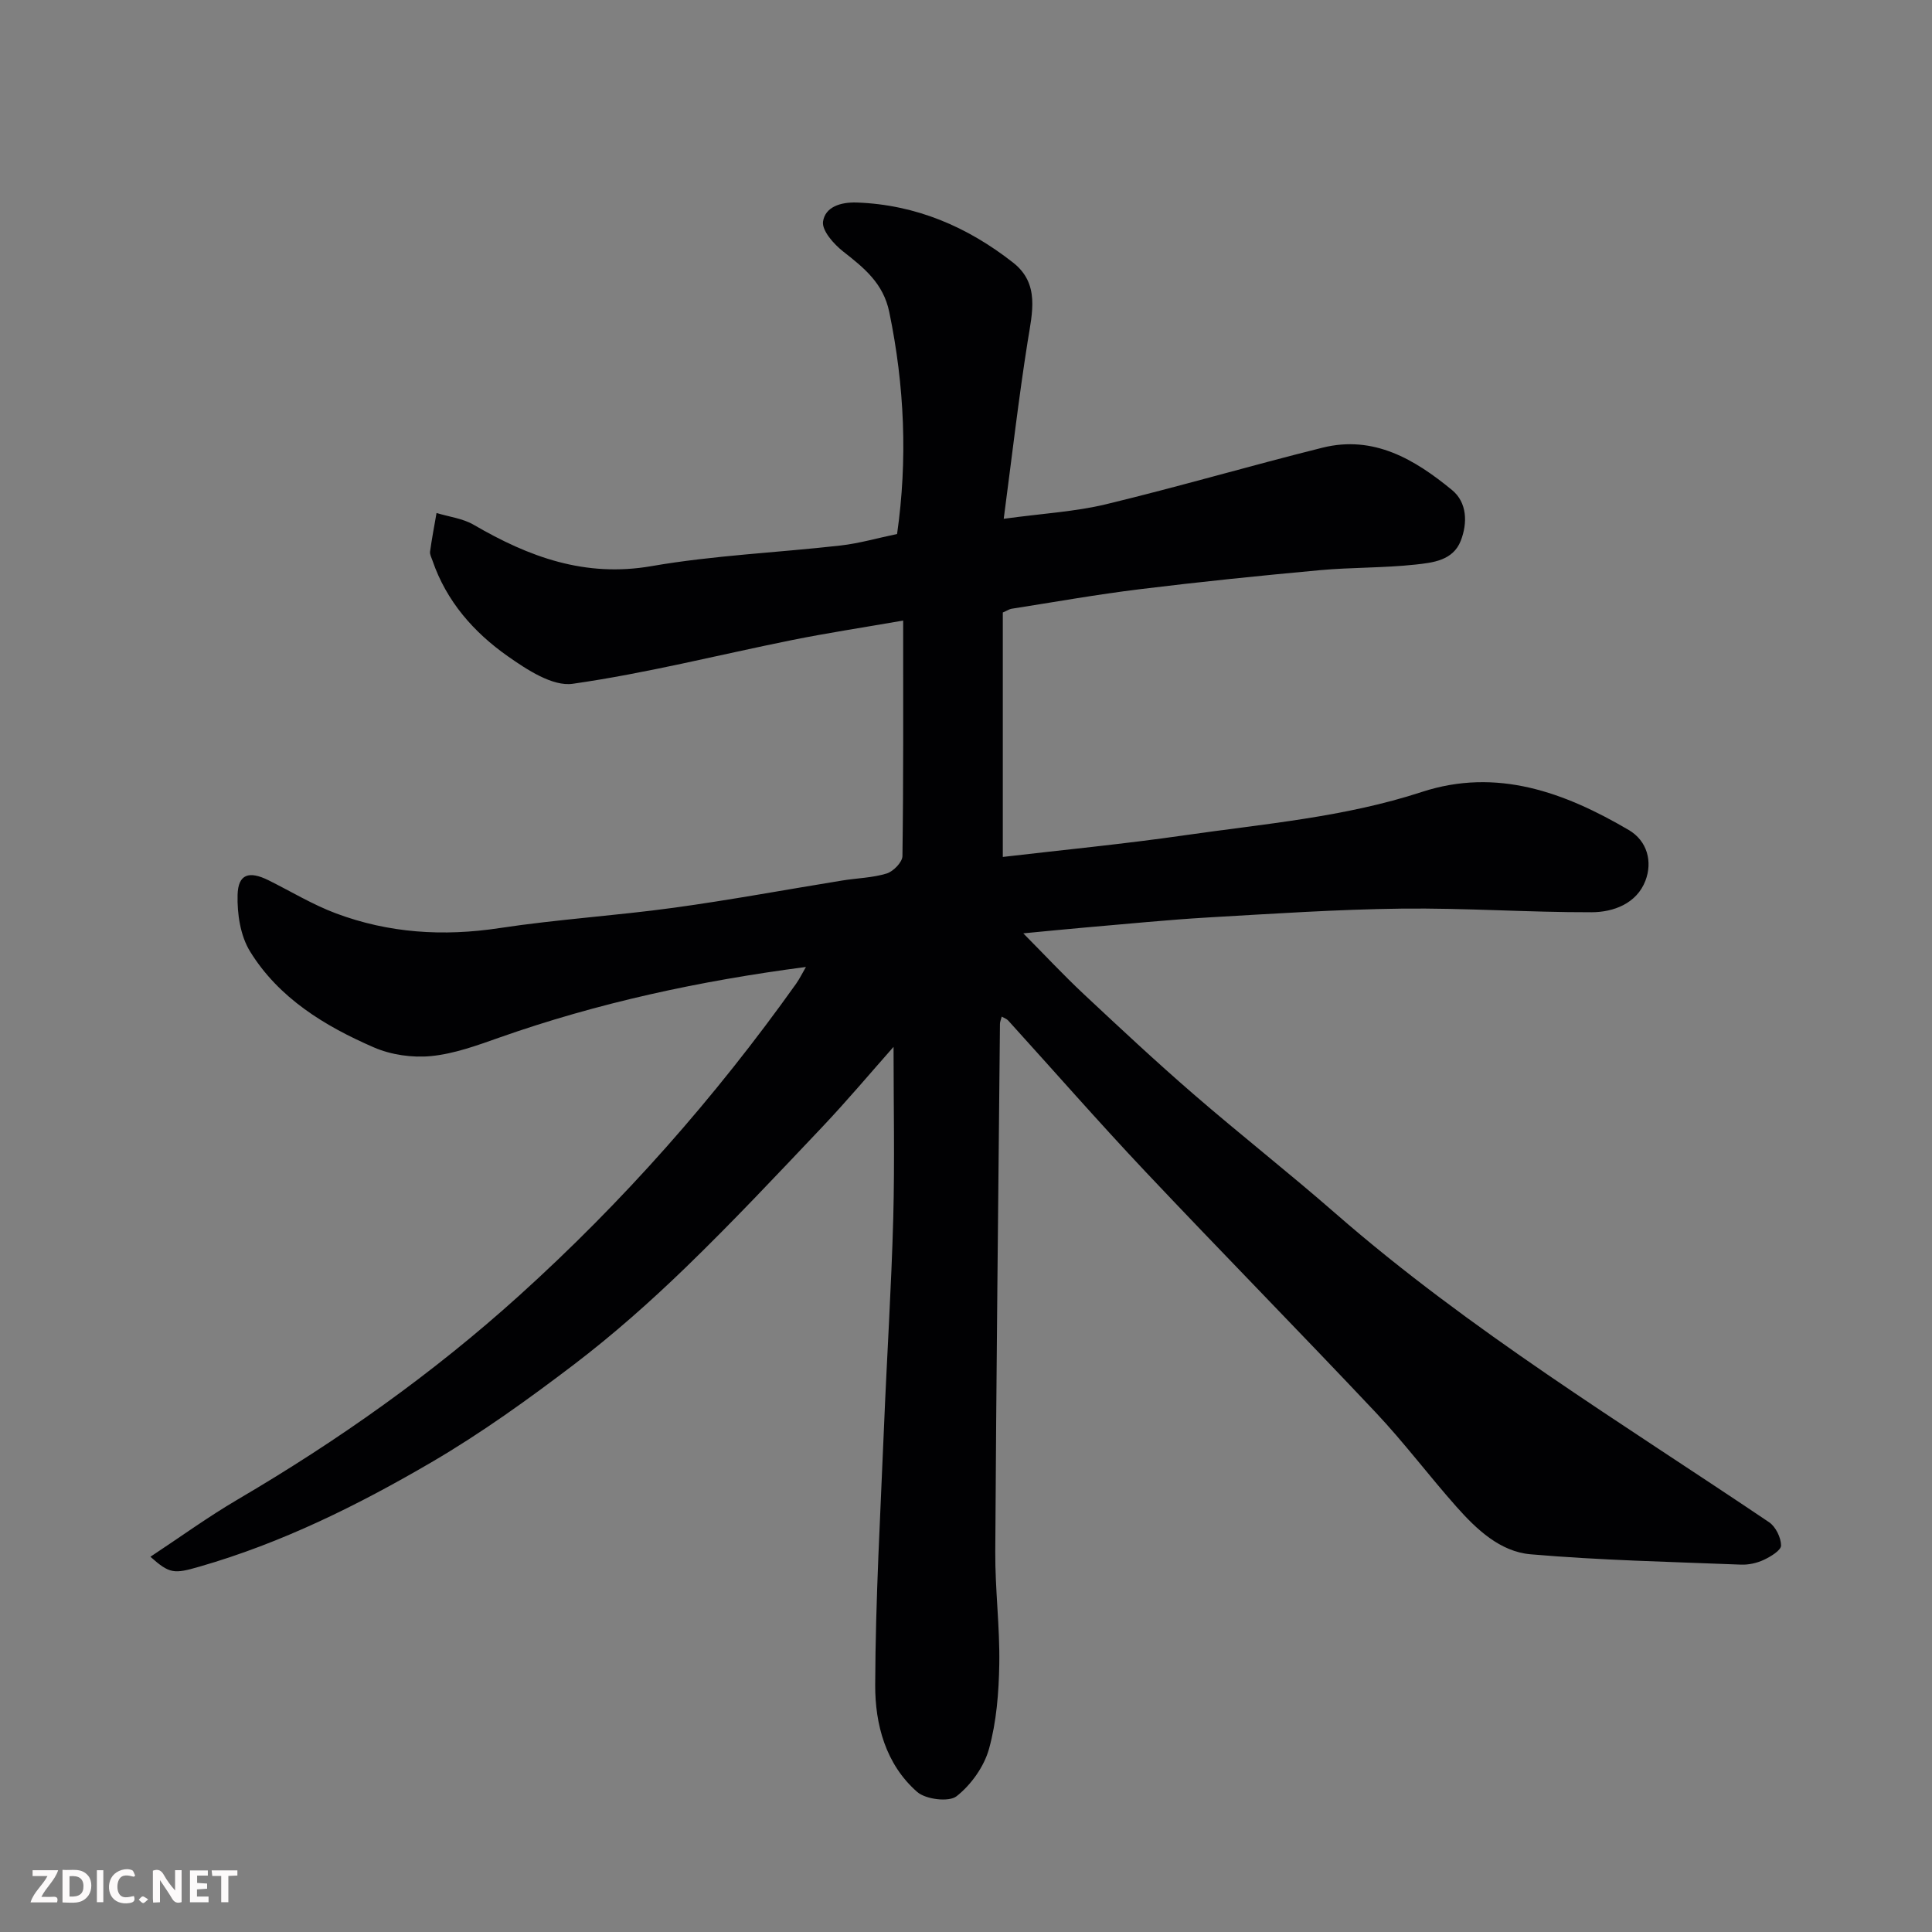 <svg enable-background="new 0 0 400 400" viewBox="0 0 400 400" xmlns="http://www.w3.org/2000/svg"><rect x="0" y="0" width="400" height="400" fill="#808080" stroke="none"/><path d="m185 216.74c-4.78 5.4-9.62 11.16-14.79 16.62-9.3 9.82-18.56 19.68-28.27 29.08-7.33 7.09-15.01 13.9-23.11 20.07-9.47 7.21-19.2 14.21-29.46 20.21-15.21 8.89-31.01 16.73-48.08 21.64-5.27 1.52-6.15 1.51-10.15-2.05 6.18-4.08 11.94-8.26 18.04-11.84 20.81-12.21 40.36-26.02 58.33-42.25 21.52-19.44 40.53-40.97 57.31-64.54.73-1.03 1.28-2.18 2.04-3.48-21.91 2.86-43.01 7.4-63.51 14.63-4.59 1.62-9.31 3.35-14.09 3.82-3.89.38-8.3-.25-11.88-1.81-10.15-4.41-19.66-10.19-25.62-19.87-2-3.25-2.68-7.8-2.57-11.71.12-4.31 2.38-5 6.4-3.01 4.63 2.3 9.11 5.03 13.93 6.84 10.96 4.11 22.25 4.83 33.9 3.06 11.99-1.82 24.14-2.57 36.15-4.22 11.64-1.6 23.21-3.75 34.81-5.63 3.07-.5 6.25-.55 9.19-1.45 1.38-.42 3.25-2.34 3.27-3.6.22-15.9.15-31.81.15-48.77-8.64 1.5-15.82 2.59-22.92 4.02-15.17 3.06-30.21 6.89-45.5 9.07-4.17.59-9.48-2.92-13.45-5.71-7.04-4.95-12.7-11.38-15.58-19.8-.21-.61-.58-1.28-.5-1.87.37-2.67.88-5.32 1.34-7.98 2.58.79 5.44 1.12 7.71 2.45 11.42 6.65 23.02 10.94 36.8 8.55 12.91-2.24 26.1-2.79 39.15-4.27 3.86-.44 7.64-1.54 11.69-2.38 2.2-15.37 1.55-30.67-1.62-45.97-1.23-5.93-5.2-9.12-9.53-12.51-1.94-1.52-4.44-4.33-4.18-6.2.43-3 3.57-4.07 7.02-3.95 12.25.45 22.88 5.03 32.33 12.44 5.56 4.36 3.97 10.34 3.02 16.3-1.87 11.79-3.23 23.65-4.96 36.74 8.12-1.11 14.79-1.47 21.18-3.01 15-3.62 29.83-7.97 44.81-11.71 10.61-2.65 19.12 2.43 26.83 8.77 3.13 2.57 3.24 6.82 1.8 10.51-1.6 4.1-5.82 4.53-9.39 4.92-6.56.71-13.21.56-19.79 1.16-12.41 1.14-24.82 2.41-37.19 3.93-8.92 1.09-17.77 2.67-26.65 4.06-.43.07-.82.35-1.79.77v50.61c12.37-1.45 25.06-2.67 37.67-4.49 16.46-2.37 33.08-3.73 49.07-8.96 15.55-5.09 29.57.08 42.85 7.87 3.87 2.27 4.96 6.6 3.45 10.52-1.81 4.7-6.58 6.5-11.15 6.51-13.1.03-26.2-.9-39.3-.75-13.37.16-26.74 1.06-40.1 1.83-8.38.49-16.73 1.34-25.1 2.05-4.08.35-8.16.77-13.15 1.24 4.44 4.48 8.34 8.66 12.51 12.57 7.48 7 14.97 14 22.71 20.7 9.68 8.38 19.77 16.29 29.41 24.71 27.83 24.28 59.31 43.39 89.78 63.94 1.36.92 2.46 3.16 2.48 4.81.02 1-2.14 2.31-3.55 2.97-1.42.67-3.15 1.06-4.72 1-14.54-.58-29.1-.89-43.59-2.14-6.32-.55-11.19-5.16-15.36-9.86-5.67-6.39-10.82-13.26-16.67-19.47-15.82-16.79-32-33.24-47.83-50.02-9.63-10.21-18.87-20.78-28.3-31.17-.29-.32-.76-.47-1.33-.8-.16.63-.37 1.06-.37 1.49-.35 36.43-.76 72.86-.97 109.29-.05 7.77.96 15.54.83 23.3-.1 5.86-.57 11.89-2.12 17.5-1.02 3.69-3.71 7.46-6.72 9.83-1.6 1.26-6.4.66-8.17-.9-6.52-5.72-8.71-13.98-8.68-22.12.06-17.87 1.1-35.74 1.83-53.6.59-14.37 1.52-28.73 1.91-43.11.31-11.75.06-23.52.06-35.42z" fill="#010103"/><g fill="#fcfafa"><path d="m37.59 393.81c-.92.31-1.52.05-2-.78-.7-1.2-1.52-2.34-2.47-3.78v4.59c-.55.03-.95.05-1.41.07-.03-.37-.06-.64-.06-.91 0-1.91 0-3.81 0-5.7 1.13-.41 1.77-.03 2.29.91.62 1.11 1.38 2.14 2.31 3.19v-4.2h1.35v6.61z"/><path d="m12.94 393.88v-6.75c1.9.19 3.93-.54 5.37 1.29.8 1.01.78 2.88.03 3.97-1.37 1.97-3.4 1.51-5.4 1.49m1.45-1.22c2.04.12 2.92-.58 2.89-2.21-.03-1.51-.98-2.19-2.89-2z"/><path d="m11.81 393.87h-5.49c.68-2.18 2.47-3.48 3.51-5.45h-3.08v-1.21h5.29c-.71 2.13-2.44 3.48-3.47 5.51.86 0 1.63.04 2.39-.01.79-.05 1.14.21.85 1.16"/><path d="m39.33 393.86v-6.61h3.7v1.07h-2.22v1.52c.68.04 1.34.09 2.07.13v1.07c-.72.05-1.38.09-2.1.14v1.48h2.4v1.19h-3.84z"/><path d="m27.71 388.56c-1.15-.3-2.46-.61-3.1.64-.37.73-.41 1.93-.06 2.67.63 1.35 1.99.93 3.17.68.35.94-.01 1.32-.93 1.46-1.62.25-3.05-.27-3.76-1.48-.73-1.24-.6-3.03.31-4.17.88-1.11 2.71-1.7 4-1.16.32.13.44.74.65 1.12-.1.08-.19.16-.28.24"/><path d="m49.15 387.24v1.07c-.59.02-1.17.05-1.87.08v5.44h-1.48v-5.44h-1.85c-.05-.4-.08-.73-.13-1.15z"/><path d="m20.06 387.21h1.33v6.62h-1.33z"/><path d="m30.68 393.25c-.49.38-.8.79-1.05.76-.32-.05-.6-.45-.9-.7.26-.24.51-.64.8-.67.29-.04.62.3 1.15.61"/></g></svg>